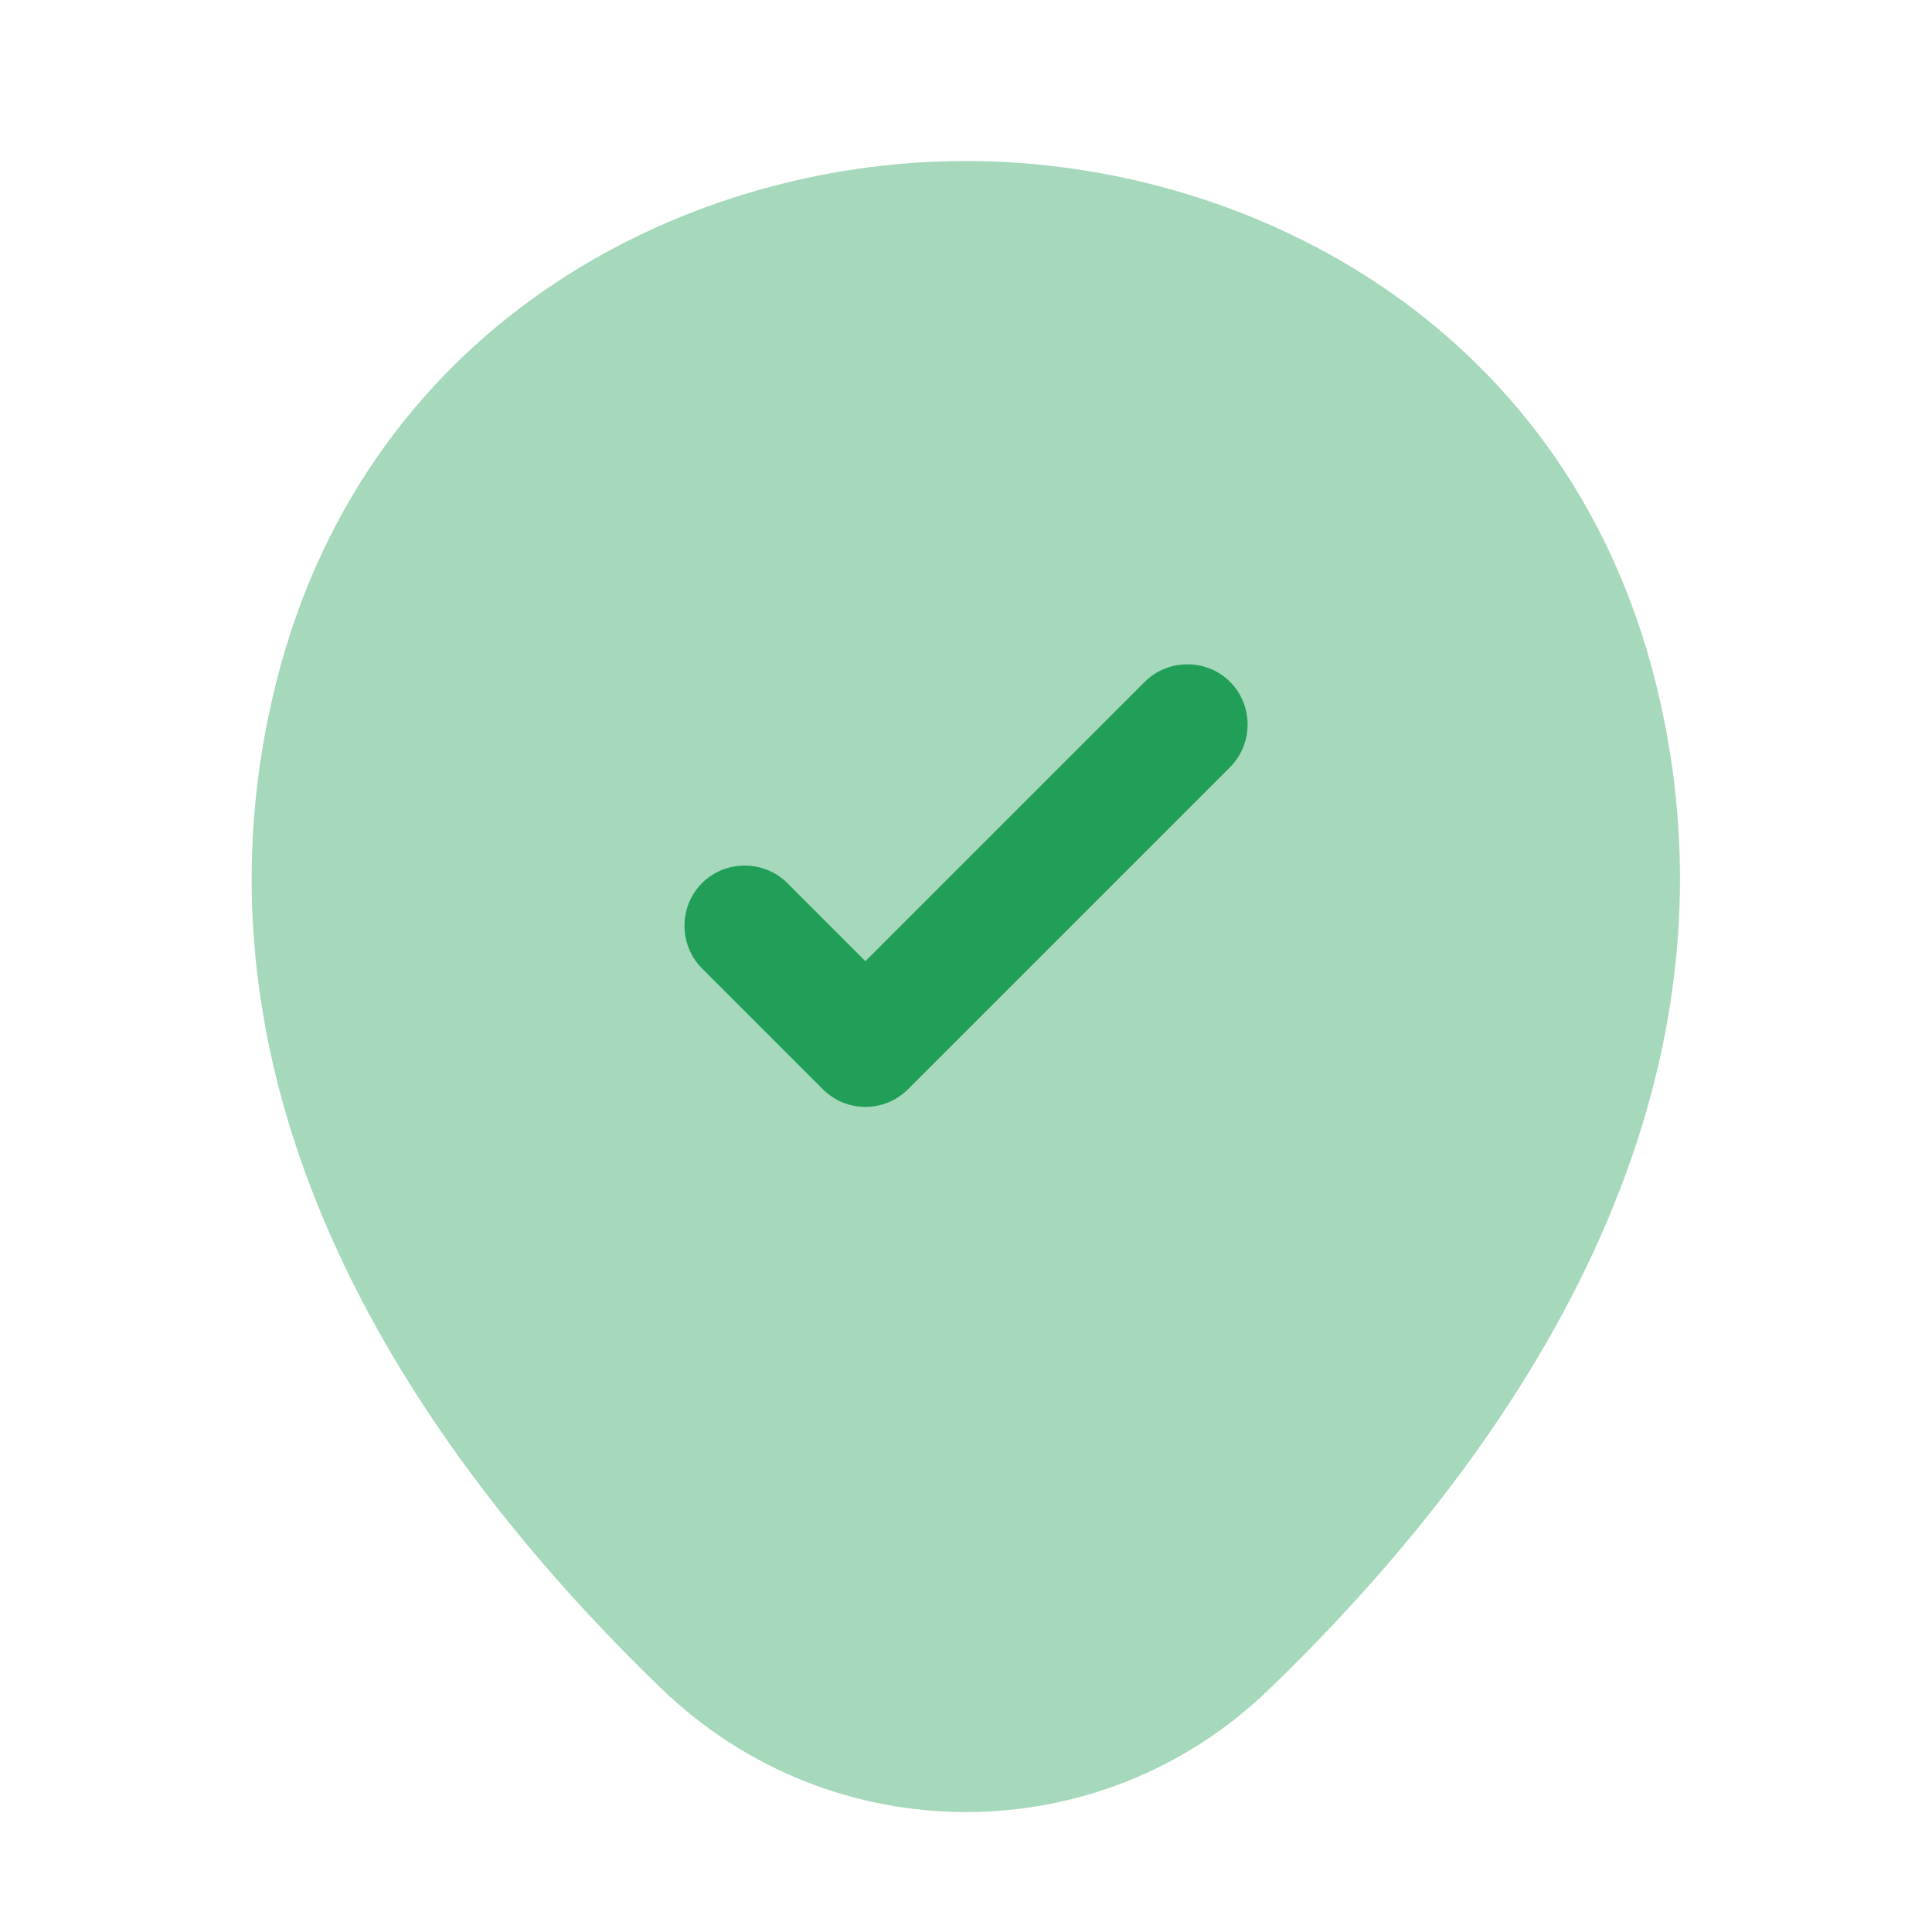 <svg width="48" height="48" viewBox="0 0 48 48" fill="none" xmlns="http://www.w3.org/2000/svg">
<path opacity="0.4" d="M41.239 17.4C39.16 8.14 31.079 4 24 4C24 4 24 4 23.98 4C16.919 4 8.86 8.14 6.76 17.38C4.399 27.7 10.72 36.44 16.439 41.96C18.559 44 21.279 45.02 24 45.02C26.72 45.02 29.439 44 31.54 41.96C37.26 36.44 43.58 27.72 41.239 17.4Z" fill="#219F59"/>
<path d="M21.501 27.5C21.121 27.5 20.741 27.36 20.441 27.06L17.441 24.06C16.861 23.48 16.861 22.52 17.441 21.94C18.021 21.36 18.981 21.36 19.561 21.94L21.501 23.88L28.441 16.94C29.021 16.36 29.981 16.36 30.561 16.94C31.141 17.52 31.141 18.48 30.561 19.06L22.561 27.06C22.261 27.36 21.881 27.5 21.501 27.5Z" fill="#219F59"/>
</svg>
